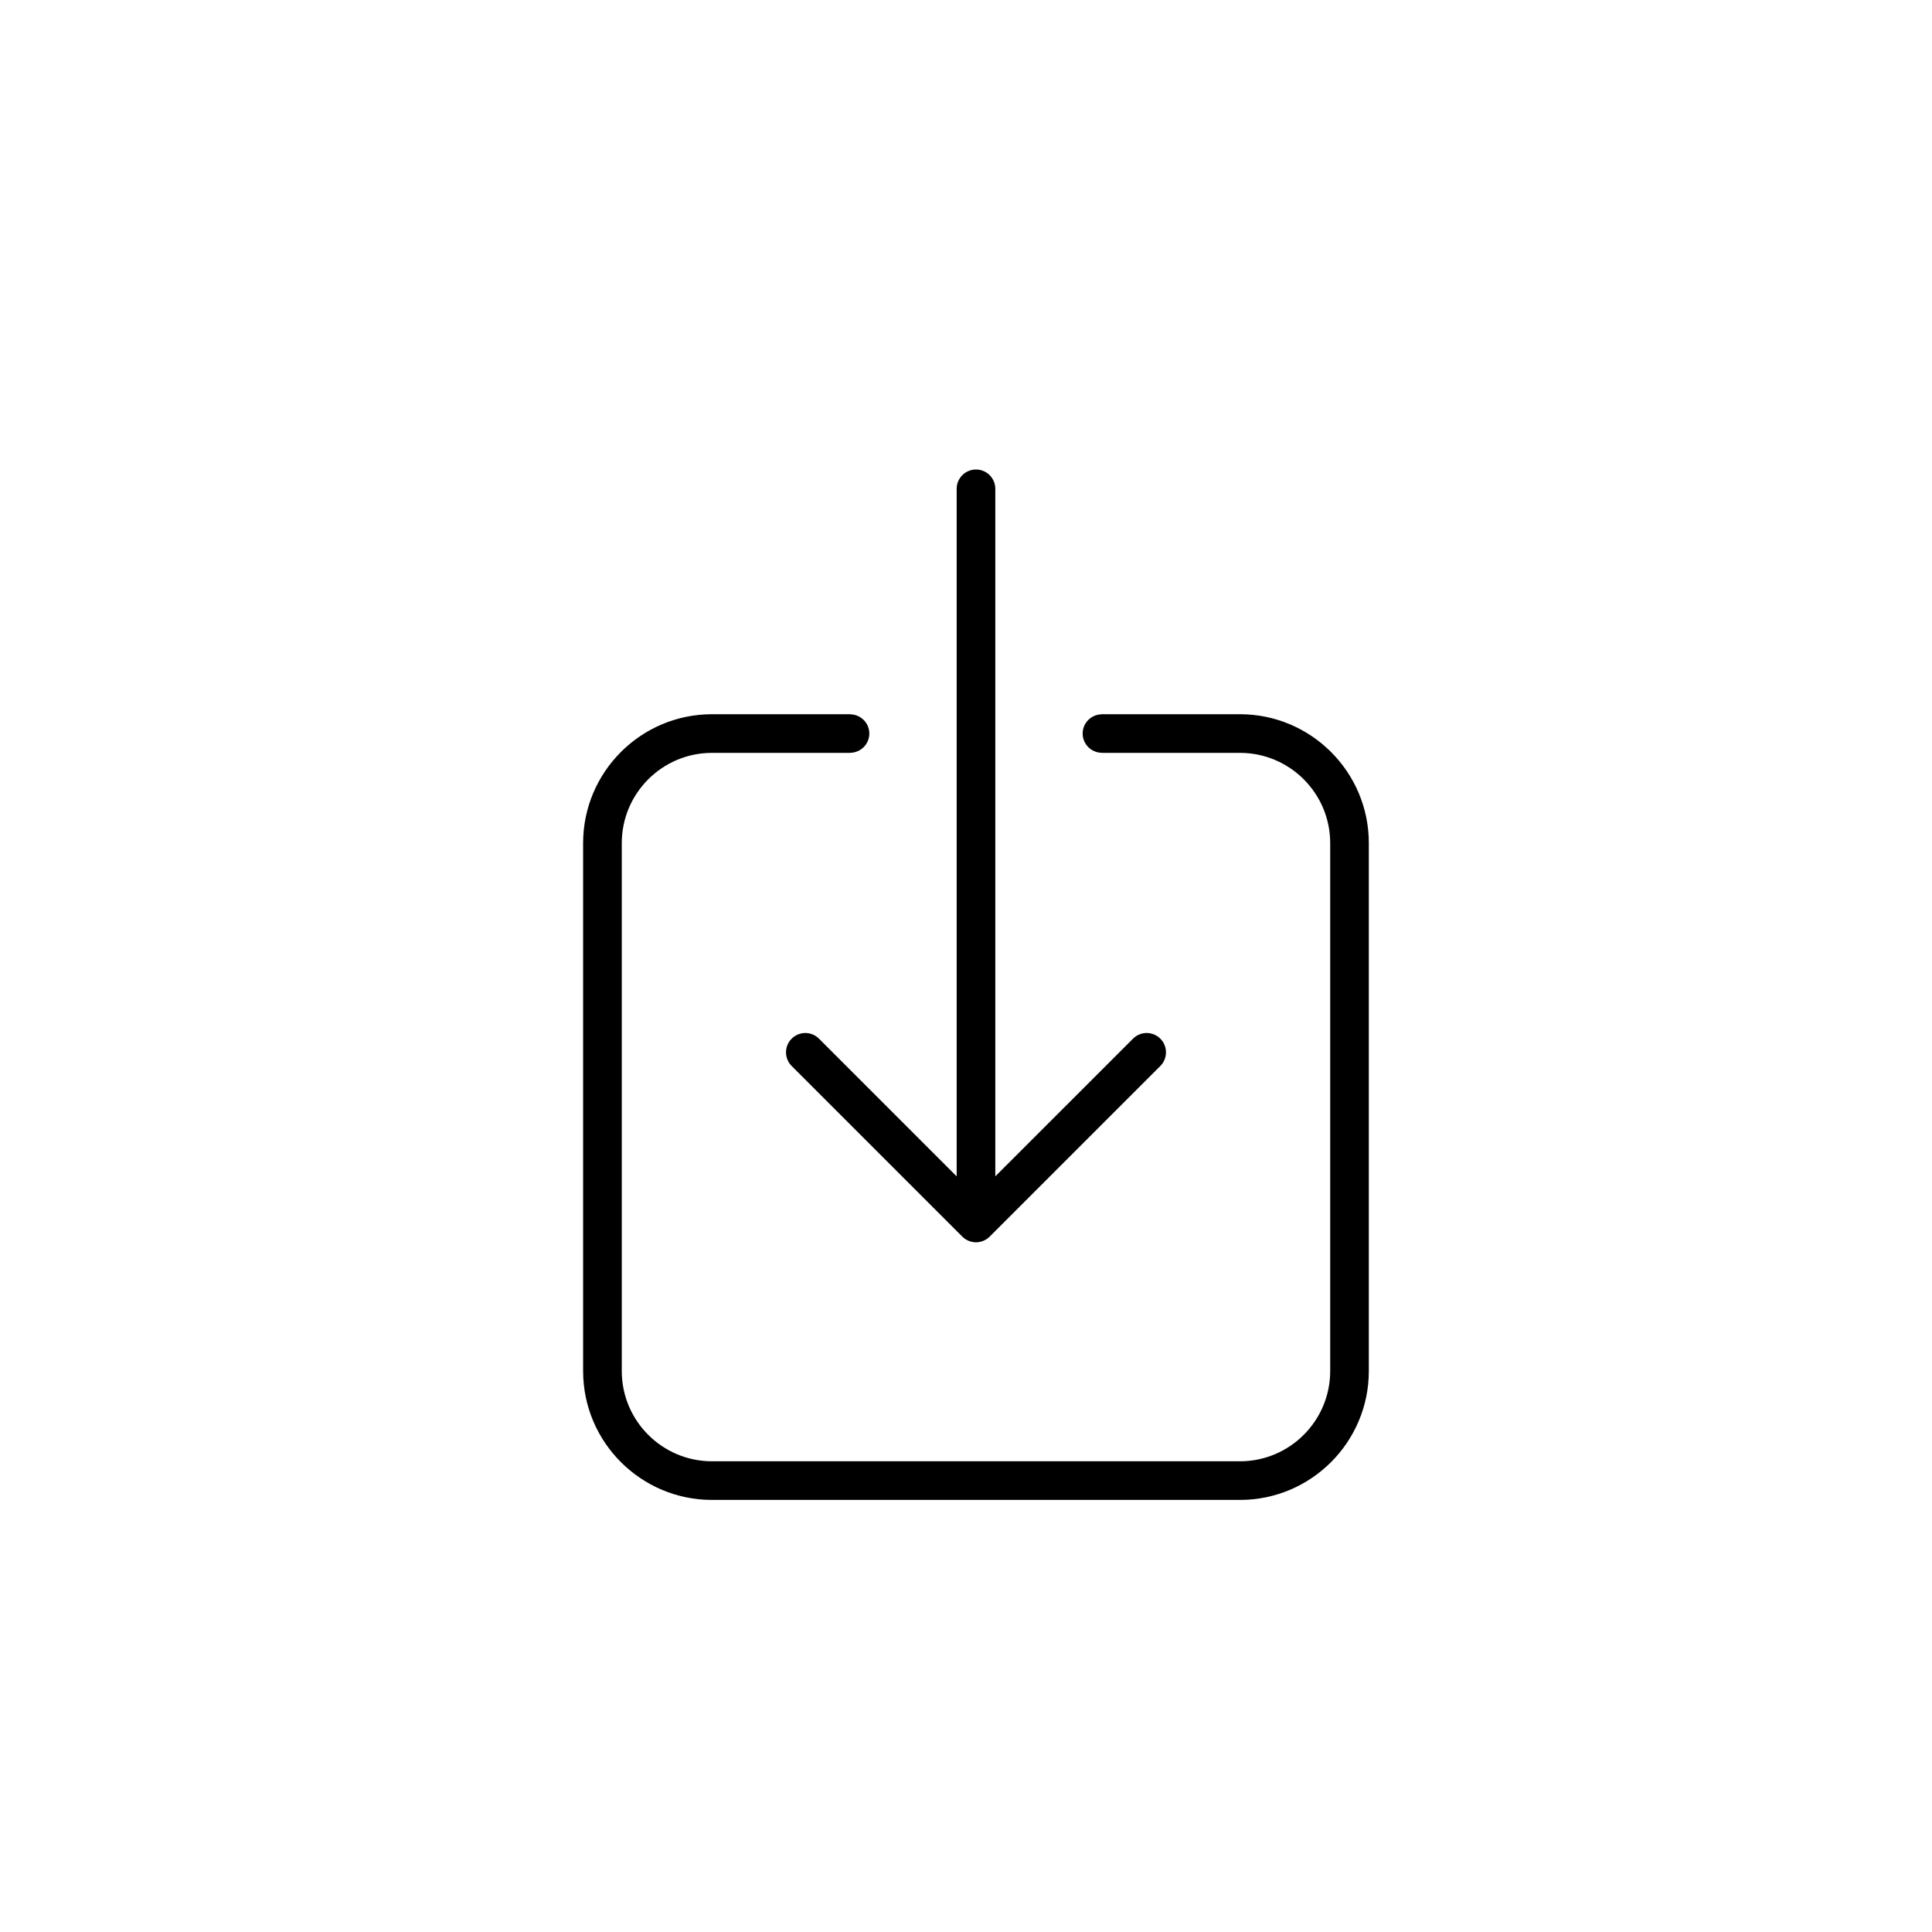 <?xml version="1.0" encoding="utf-8"?>
<!-- Generator: Adobe Illustrator 16.0.0, SVG Export Plug-In . SVG Version: 6.00 Build 0)  -->
<!DOCTYPE svg PUBLIC "-//W3C//DTD SVG 1.1//EN" "http://www.w3.org/Graphics/SVG/1.1/DTD/svg11.dtd">
<svg version="1.1" id="Layer_1" xmlns="http://www.w3.org/2000/svg" xmlns:xlink="http://www.w3.org/1999/xlink" x="0px" y="0px"
	 width="100px" height="100px" viewBox="0 0 100 100" enable-background="new 0 0 100 100" xml:space="preserve">
<g>
	<path d="M60.058,53.762c-0.391-0.392-1.023-0.392-1.414,0l-7.127,7.126V25.302c0-0.553-0.447-1-1-1s-1,0.447-1,1v35.586
		l-7.126-7.126c-0.391-0.392-1.023-0.392-1.414,0c-0.391,0.39-0.391,1.022,0,1.414l8.833,8.832c0.092,0.093,0.203,0.165,0.324,0.216
		c0.123,0.051,0.252,0.078,0.383,0.078s0.26-0.027,0.383-0.078c0.121-0.051,0.232-0.123,0.324-0.216l8.834-8.832
		C60.448,54.784,60.448,54.151,60.058,53.762z"/>
	<path d="M64.181,36.968h-3.018h-2.146h-1.979h-0.021v0.005c-0.541,0.011-0.979,0.45-0.979,0.995s0.438,0.984,0.979,0.996v0.004
		h0.021h1.979h2.146h3.018c2.574,0,4.67,2.095,4.67,4.67v27.328c0,2.575-2.096,4.67-4.67,4.67H36.853c-2.574,0-4.67-2.095-4.67-4.67
		V43.638c0-2.575,2.096-4.67,4.67-4.67h3.018h2.146h1.979h0.021v-0.004c0.542-0.012,0.979-0.451,0.979-0.996
		c0-0.544-0.437-0.982-0.979-0.995v-0.005h-0.021h-1.979H39.87h-3.018c-3.678,0-6.67,2.992-6.67,6.67v27.328
		c0,3.678,2.992,6.67,6.67,6.67h27.328c3.678,0,6.67-2.992,6.67-6.67V43.638C70.851,39.96,67.858,36.968,64.181,36.968z"/>
</g>
</svg>
